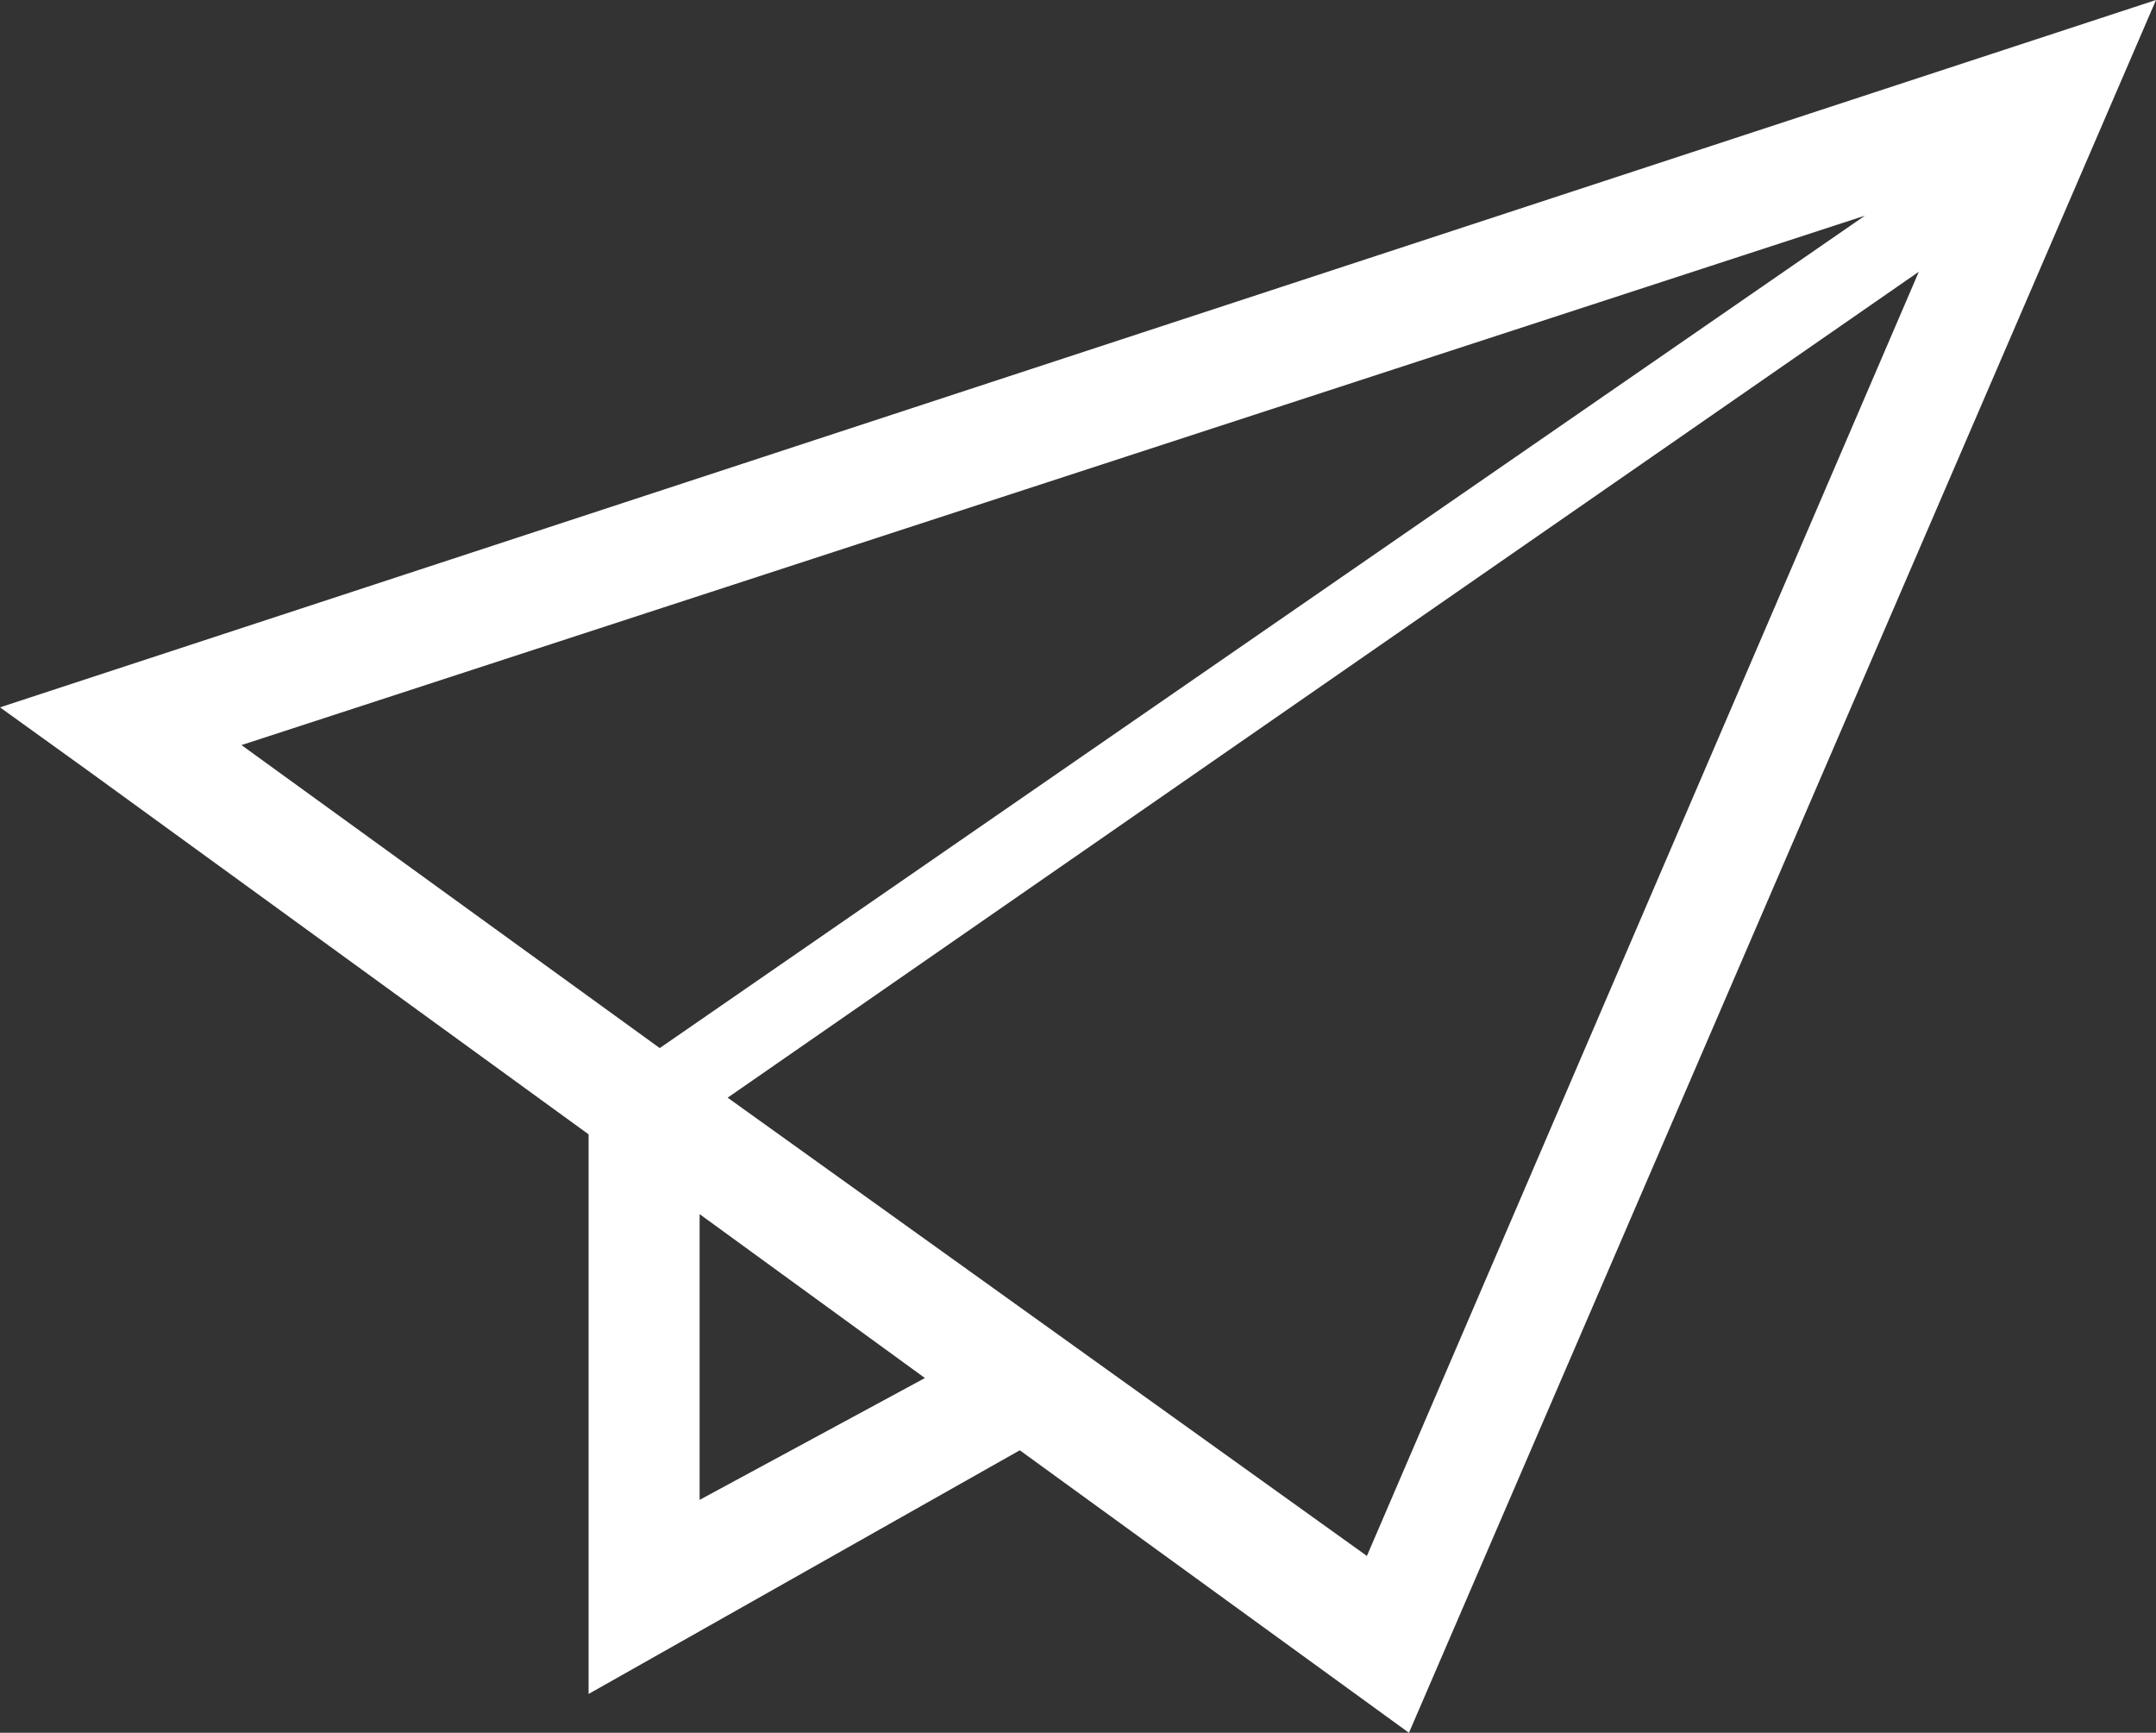 <svg xmlns="http://www.w3.org/2000/svg" width="20" height="16.07" viewBox="0 0 20 16.07">
  <rect x="0" y="0" width="20" height="16.07" fill="#333333" stroke="none"/>
  <defs>
    <style>
      .cls-1 {
        fill: #fff;
      }
    </style>
  </defs>
  <title>アセット 73</title>
  <g id="レイヤー_2" data-name="レイヤー 2">
    <g id="レイヤー_1-2" data-name="レイヤー 1">
      <path class="cls-1" d="M0,6.56l.82.59,4.64,3.37v5.19l4-2.26,3.61,2.62L20,0Zm2.24.35L17.3,2,6.12,9.72Zm4.25,7V11.26l2.09,1.52Zm6.19.52L6.75,10.18,17.8,2.52Z"/>
    </g>
  </g>
</svg>
